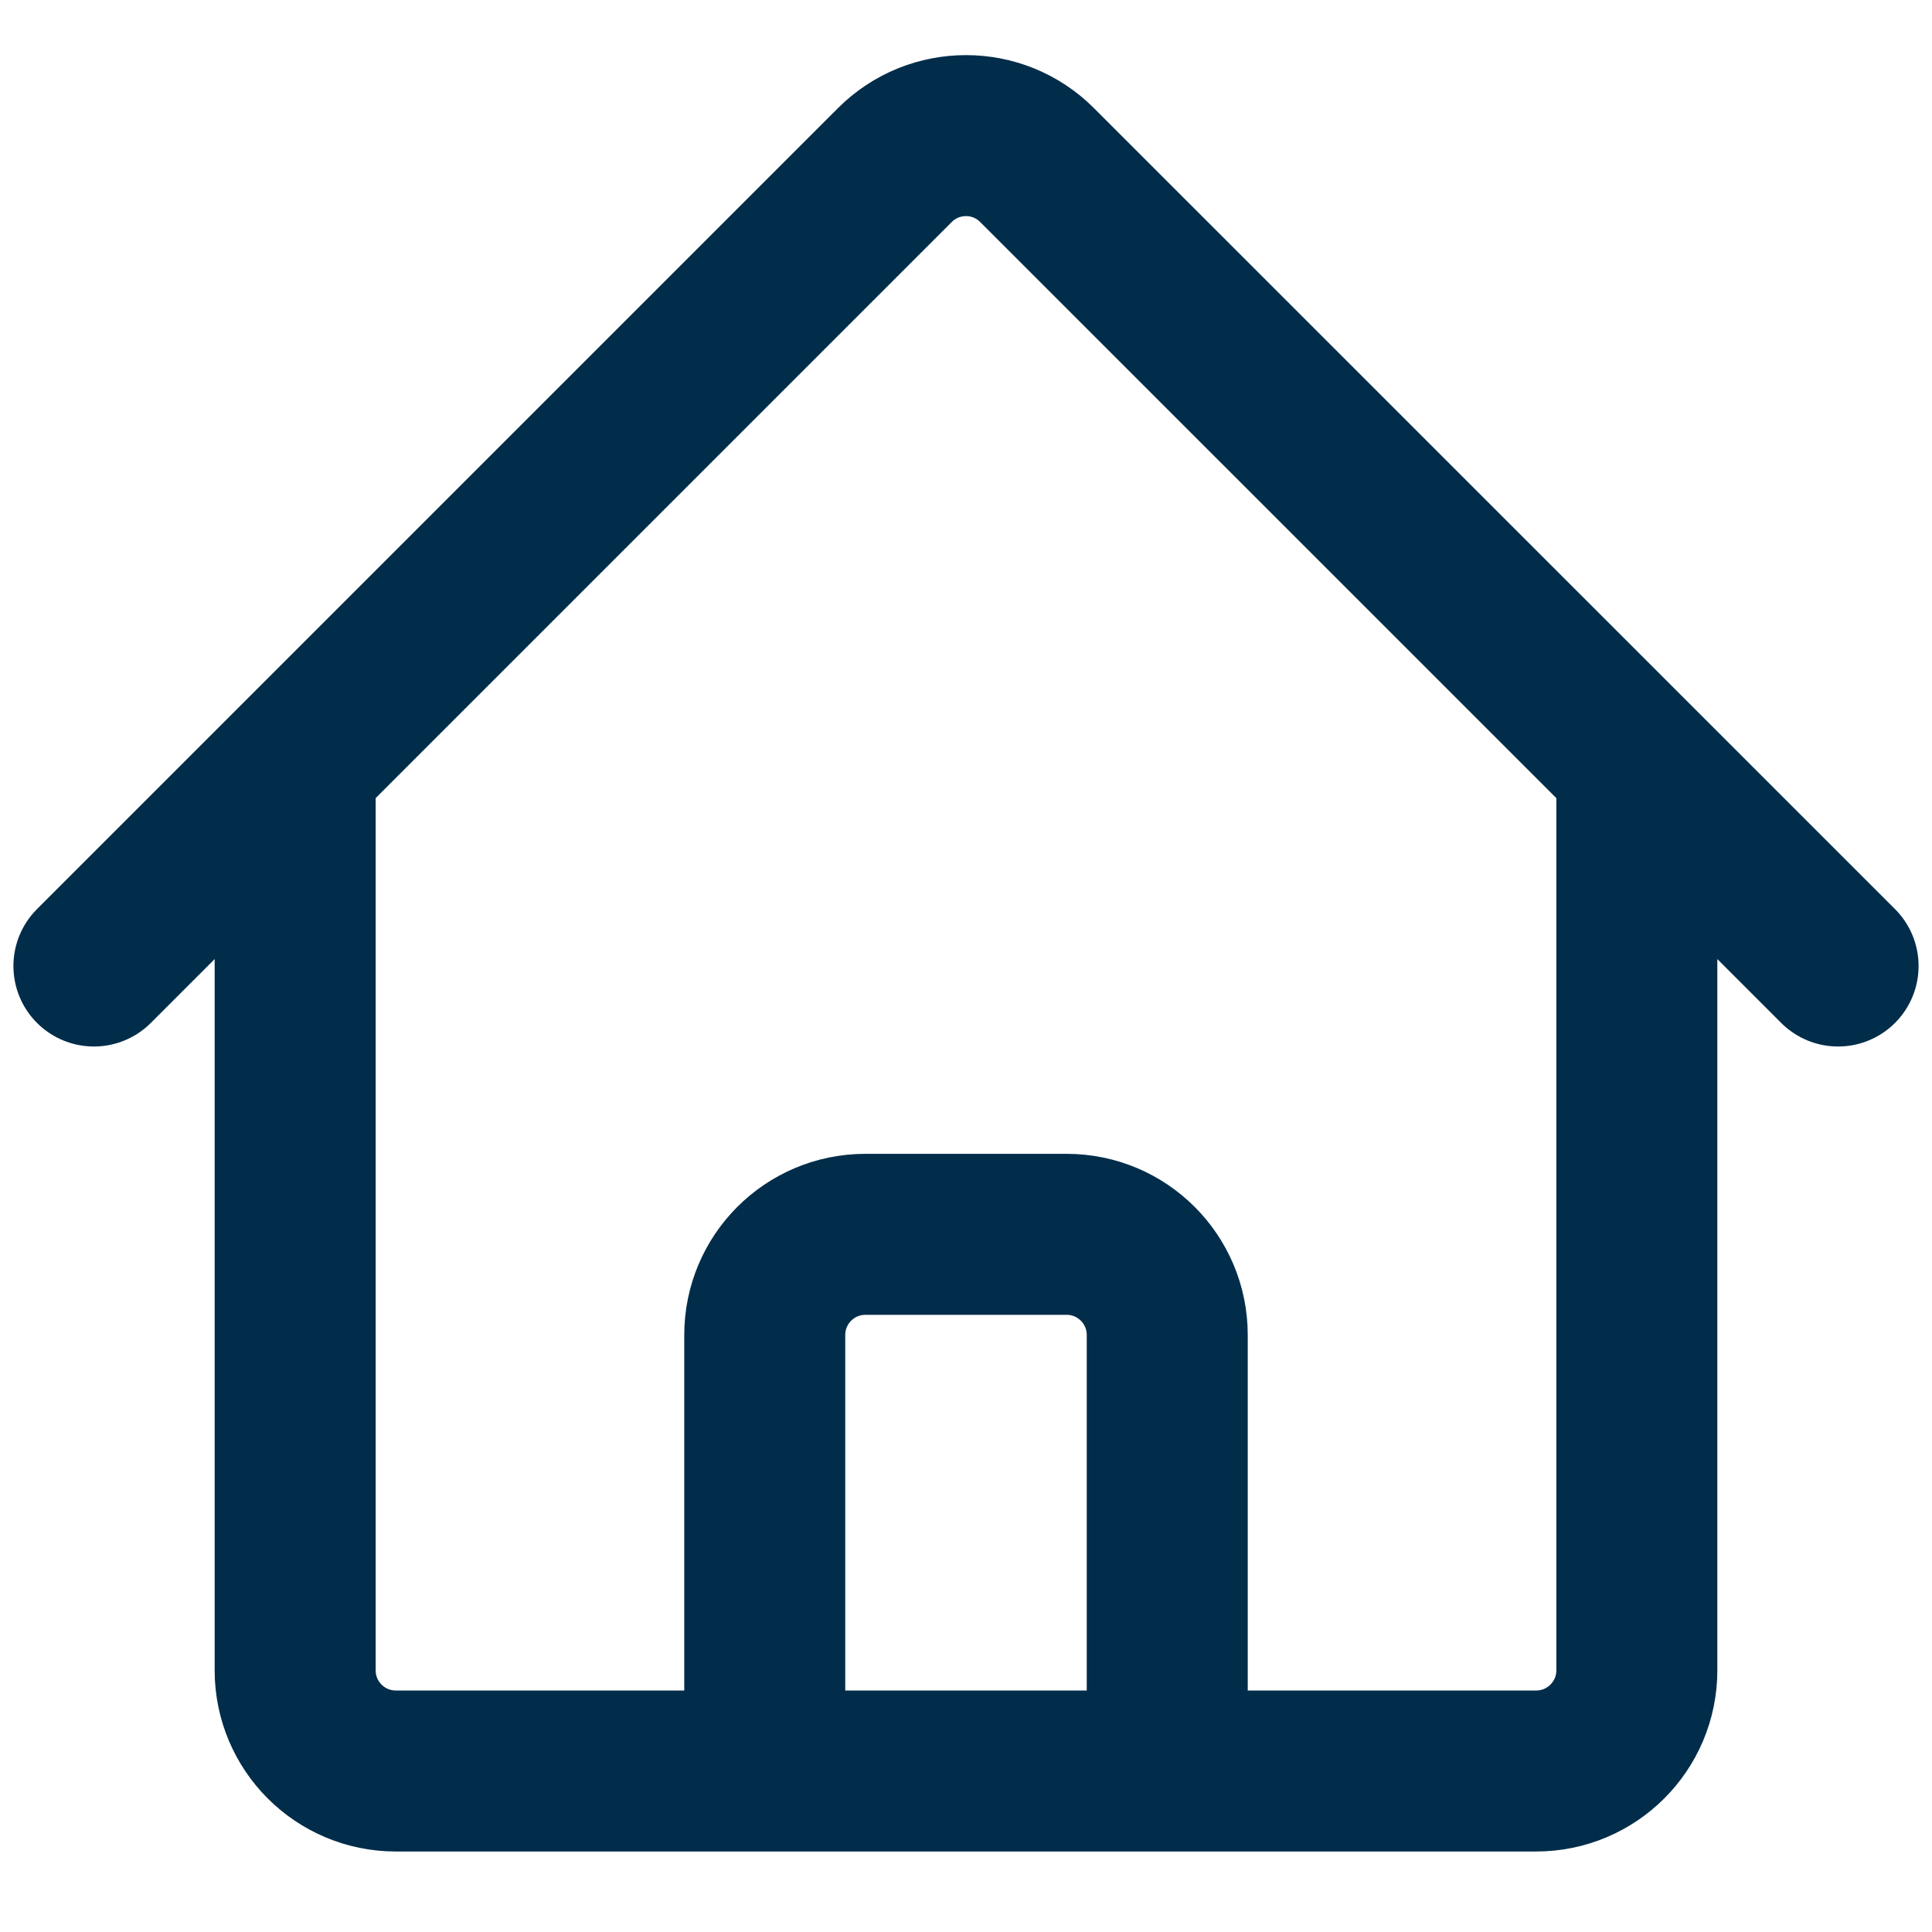 <svg width="18" height="18" viewBox="0 0 18 18" fill="none" xmlns="http://www.w3.org/2000/svg">
<path d="M0.875 9L8.337 1.538C8.703 1.172 9.297 1.172 9.662 1.538L17.125 9M2.75 7.125V15.563C2.75 16.08 3.17 16.5 3.688 16.5H7.125V12.438C7.125 11.92 7.545 11.5 8.062 11.5H9.938C10.455 11.5 10.875 11.92 10.875 12.438V16.5H14.312C14.83 16.5 15.25 16.08 15.25 15.563V7.125M5.875 16.5H12.75" stroke="#012D4A" stroke-width="1.5" stroke-linecap="round" stroke-linejoin="round"/>
</svg>

